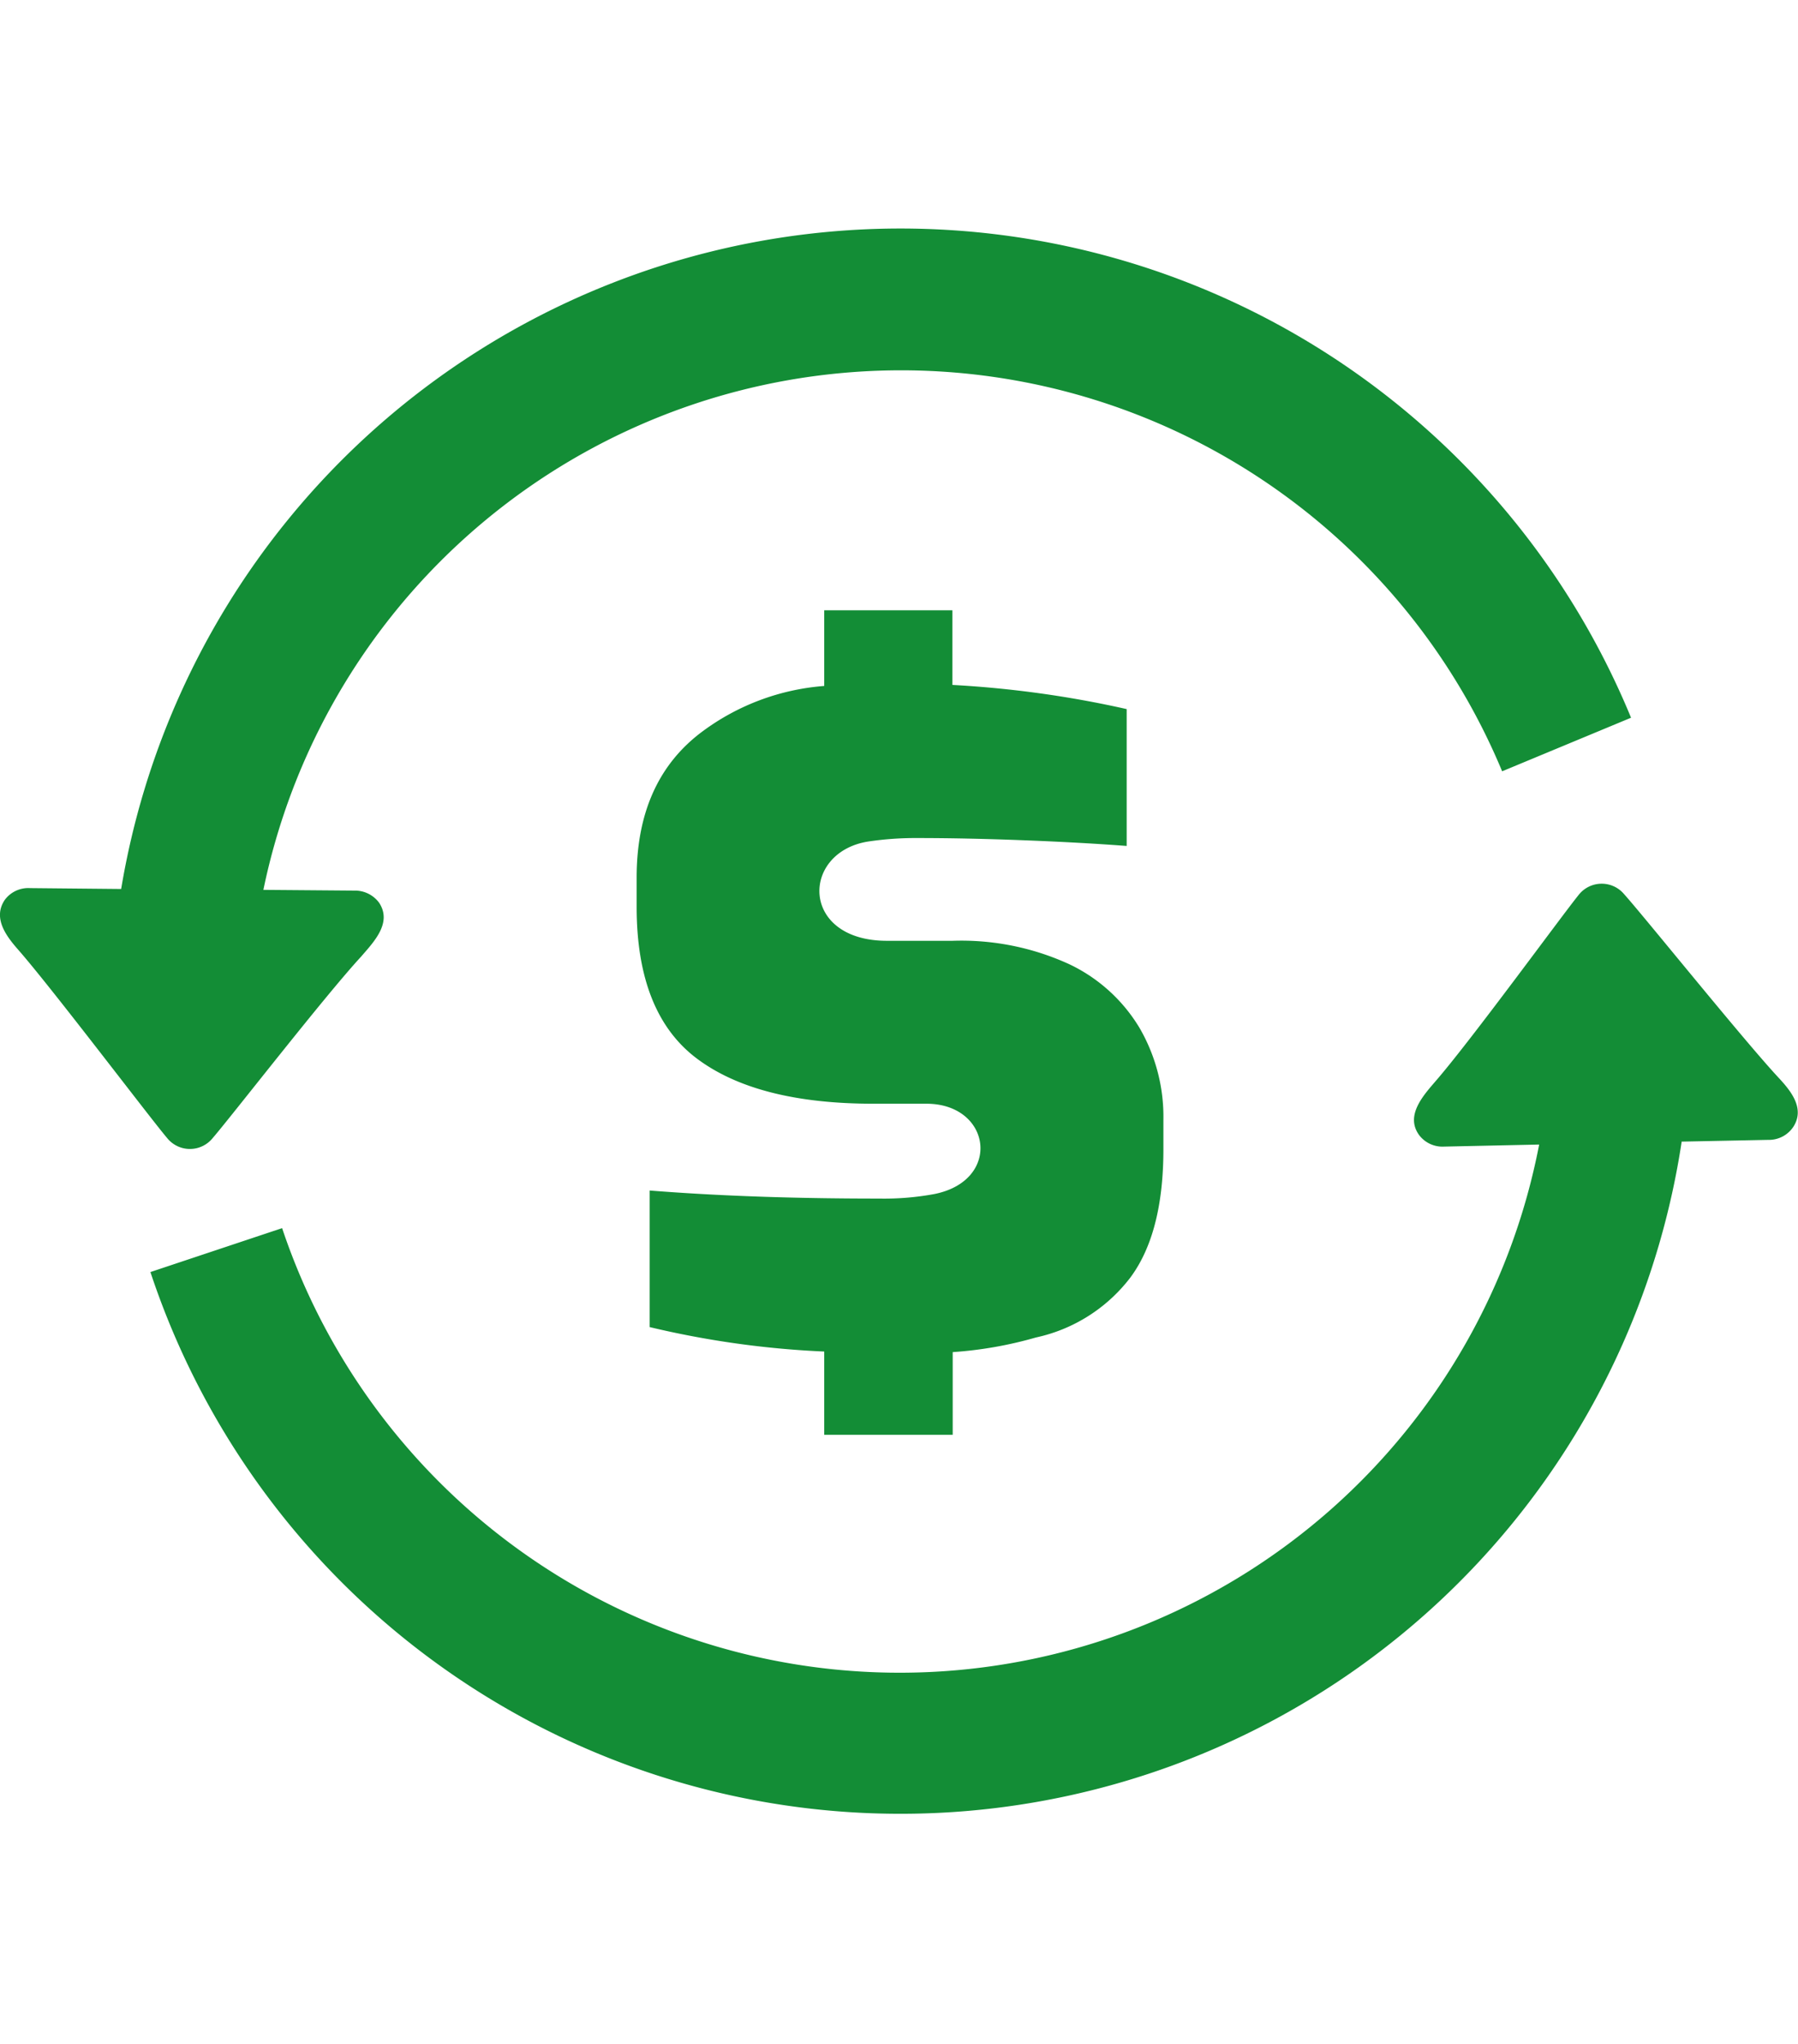 <svg xmlns="http://www.w3.org/2000/svg" viewBox="0 0 122.88 108.05" style="width: 22px;height: 25px;fill: #138d36;margin-bottom: -6px;"><path d="M2.05,44.88a2,2,0,0,0-1.72.8c-.86,1.26.13,2.52.94,3.44,2.31,2.64,8.9,11.35,10.14,12.82a2,2,0,0,0,3.14,0c1.22-1.41,7.66-9.71,10.13-12.38.86-1,2.14-2.3,1.23-3.68a2.05,2.05,0,0,0-1.7-.83L18,45a44.5,44.5,0,0,1,84.66-8.1l8.81-3.66A54,54,0,0,0,8.28,44.94l-6.23-.06ZM56.33,31.11V25.9h8.76V31A71.91,71.91,0,0,1,77,32.65V42q-3.15-.24-7.09-.39t-7.16-.15a22,22,0,0,0-3.43.24c-4.6.74-4.65,6.78,1.3,6.78H65.1a17.69,17.69,0,0,1,8,1.61,11.19,11.19,0,0,1,4.79,4.36,12.1,12.1,0,0,1,1.62,6.27v2q0,5.74-2.27,8.78a11.05,11.05,0,0,1-6.44,4.08,27.19,27.19,0,0,1-5.69,1v5.65H56.33V76.54A63.13,63.13,0,0,1,44.4,74.87V65.54c5.19.41,10.49.55,15.69.55a18.86,18.86,0,0,0,3.77-.31c4.64-.93,3.89-6.17-.55-6.17H59.68q-7.95,0-12.06-3.09T43.51,46.16v-2q0-6.66,4.52-10a16,16,0,0,1,8.3-3.09Zm58.6,31.09A54,54,0,0,1,10.28,71.11l9-3a44.51,44.51,0,0,0,85.91-5.71l-6.5.14A2,2,0,0,1,97,61.77c-1-1.35.29-2.74,1.12-3.71,2.39-2.75,8.58-11.24,9.75-12.69a2,2,0,0,1,1.55-.79,2,2,0,0,1,1.59.73c1.29,1.43,8.14,9.94,10.53,12.51.83.89,1.86,2.12,1,3.4a2,2,0,0,1-1.7.86l-5.95.12Z"></path></svg>